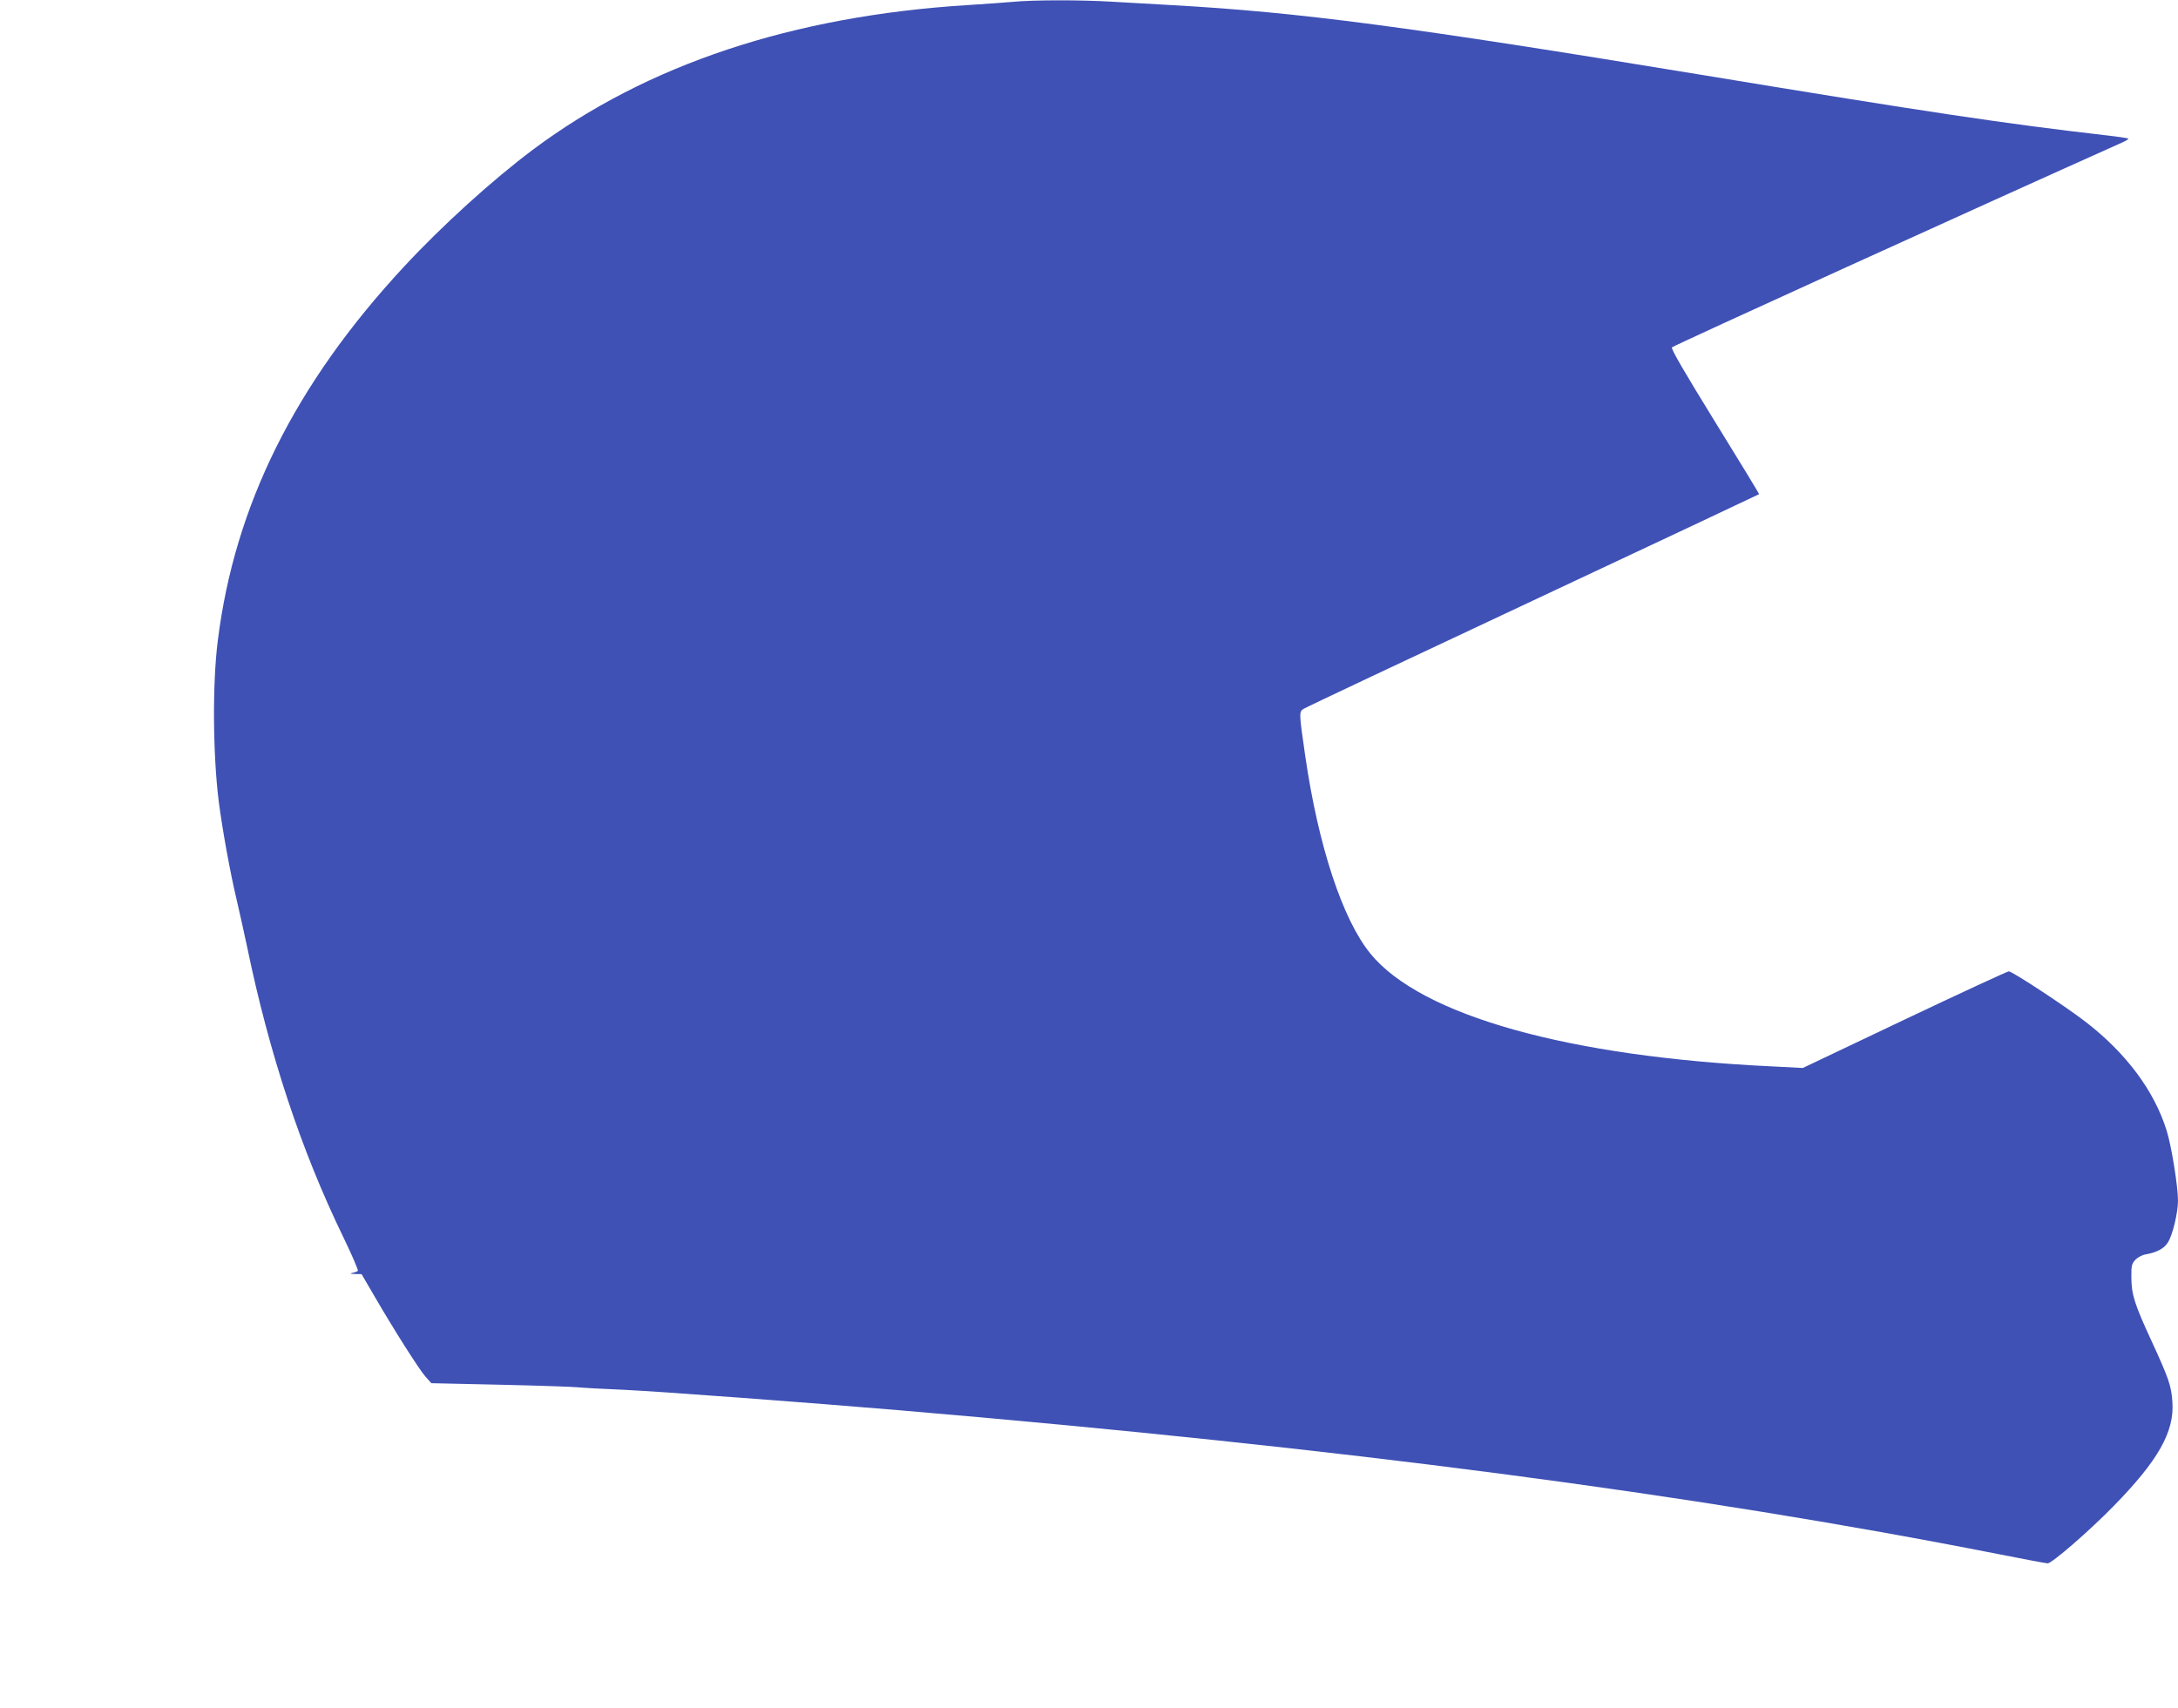 <?xml version="1.0" standalone="no"?>
<!DOCTYPE svg PUBLIC "-//W3C//DTD SVG 20010904//EN"
 "http://www.w3.org/TR/2001/REC-SVG-20010904/DTD/svg10.dtd">
<svg version="1.0" xmlns="http://www.w3.org/2000/svg"
 width="1280pt" height="1004pt" viewBox="0 0 1280 1004"
 preserveAspectRatio="xMidYMid meet">
<g transform="translate(0,1004) scale(0.1,-0.1)"
fill="#3f51b5" stroke="none">
<path d="M5950 10029 c-47 -4 -166 -13 -265 -19 -1026 -64 -1883 -349 -2552
-849 -237 -177 -538 -450 -761 -691 -638 -688 -993 -1401 -1092 -2196 -32
-251 -29 -665 5 -941 21 -165 68 -425 106 -583 16 -69 43 -190 60 -270 131
-635 319 -1202 565 -1709 52 -107 91 -198 87 -202 -5 -4 -19 -9 -33 -12 -17
-3 -12 -5 15 -6 l40 -1 77 -132 c115 -198 261 -428 299 -471 l34 -38 405 -9
c223 -5 428 -12 455 -15 28 -3 151 -10 275 -15 213 -10 1096 -76 1615 -120
2602 -221 4659 -491 6456 -845 152 -30 284 -55 293 -55 25 0 240 186 387 336
263 269 359 438 346 614 -7 95 -20 134 -122 356 -100 216 -119 275 -119 376
-1 67 2 79 23 102 13 14 40 29 60 32 68 12 110 35 132 71 28 45 58 171 59 244
0 84 -38 322 -67 414 -73 233 -236 452 -473 636 -113 88 -434 299 -454 299 -9
0 -285 -128 -614 -284 l-597 -284 -175 9 c-1201 56 -2069 299 -2366 663 -164
201 -306 632 -383 1161 -37 255 -37 261 -10 278 13 9 620 295 1349 637 729
342 1326 623 1328 625 2 1 -115 193 -259 426 -181 294 -259 427 -253 437 7 10
1845 846 2643 1203 24 10 42 22 39 24 -3 3 -63 12 -134 20 -584 67 -1040 135
-2374 355 -1726 284 -2362 368 -3115 410 -104 6 -262 15 -350 20 -183 11 -460
11 -585 -1z"/>
</g>
</svg>
